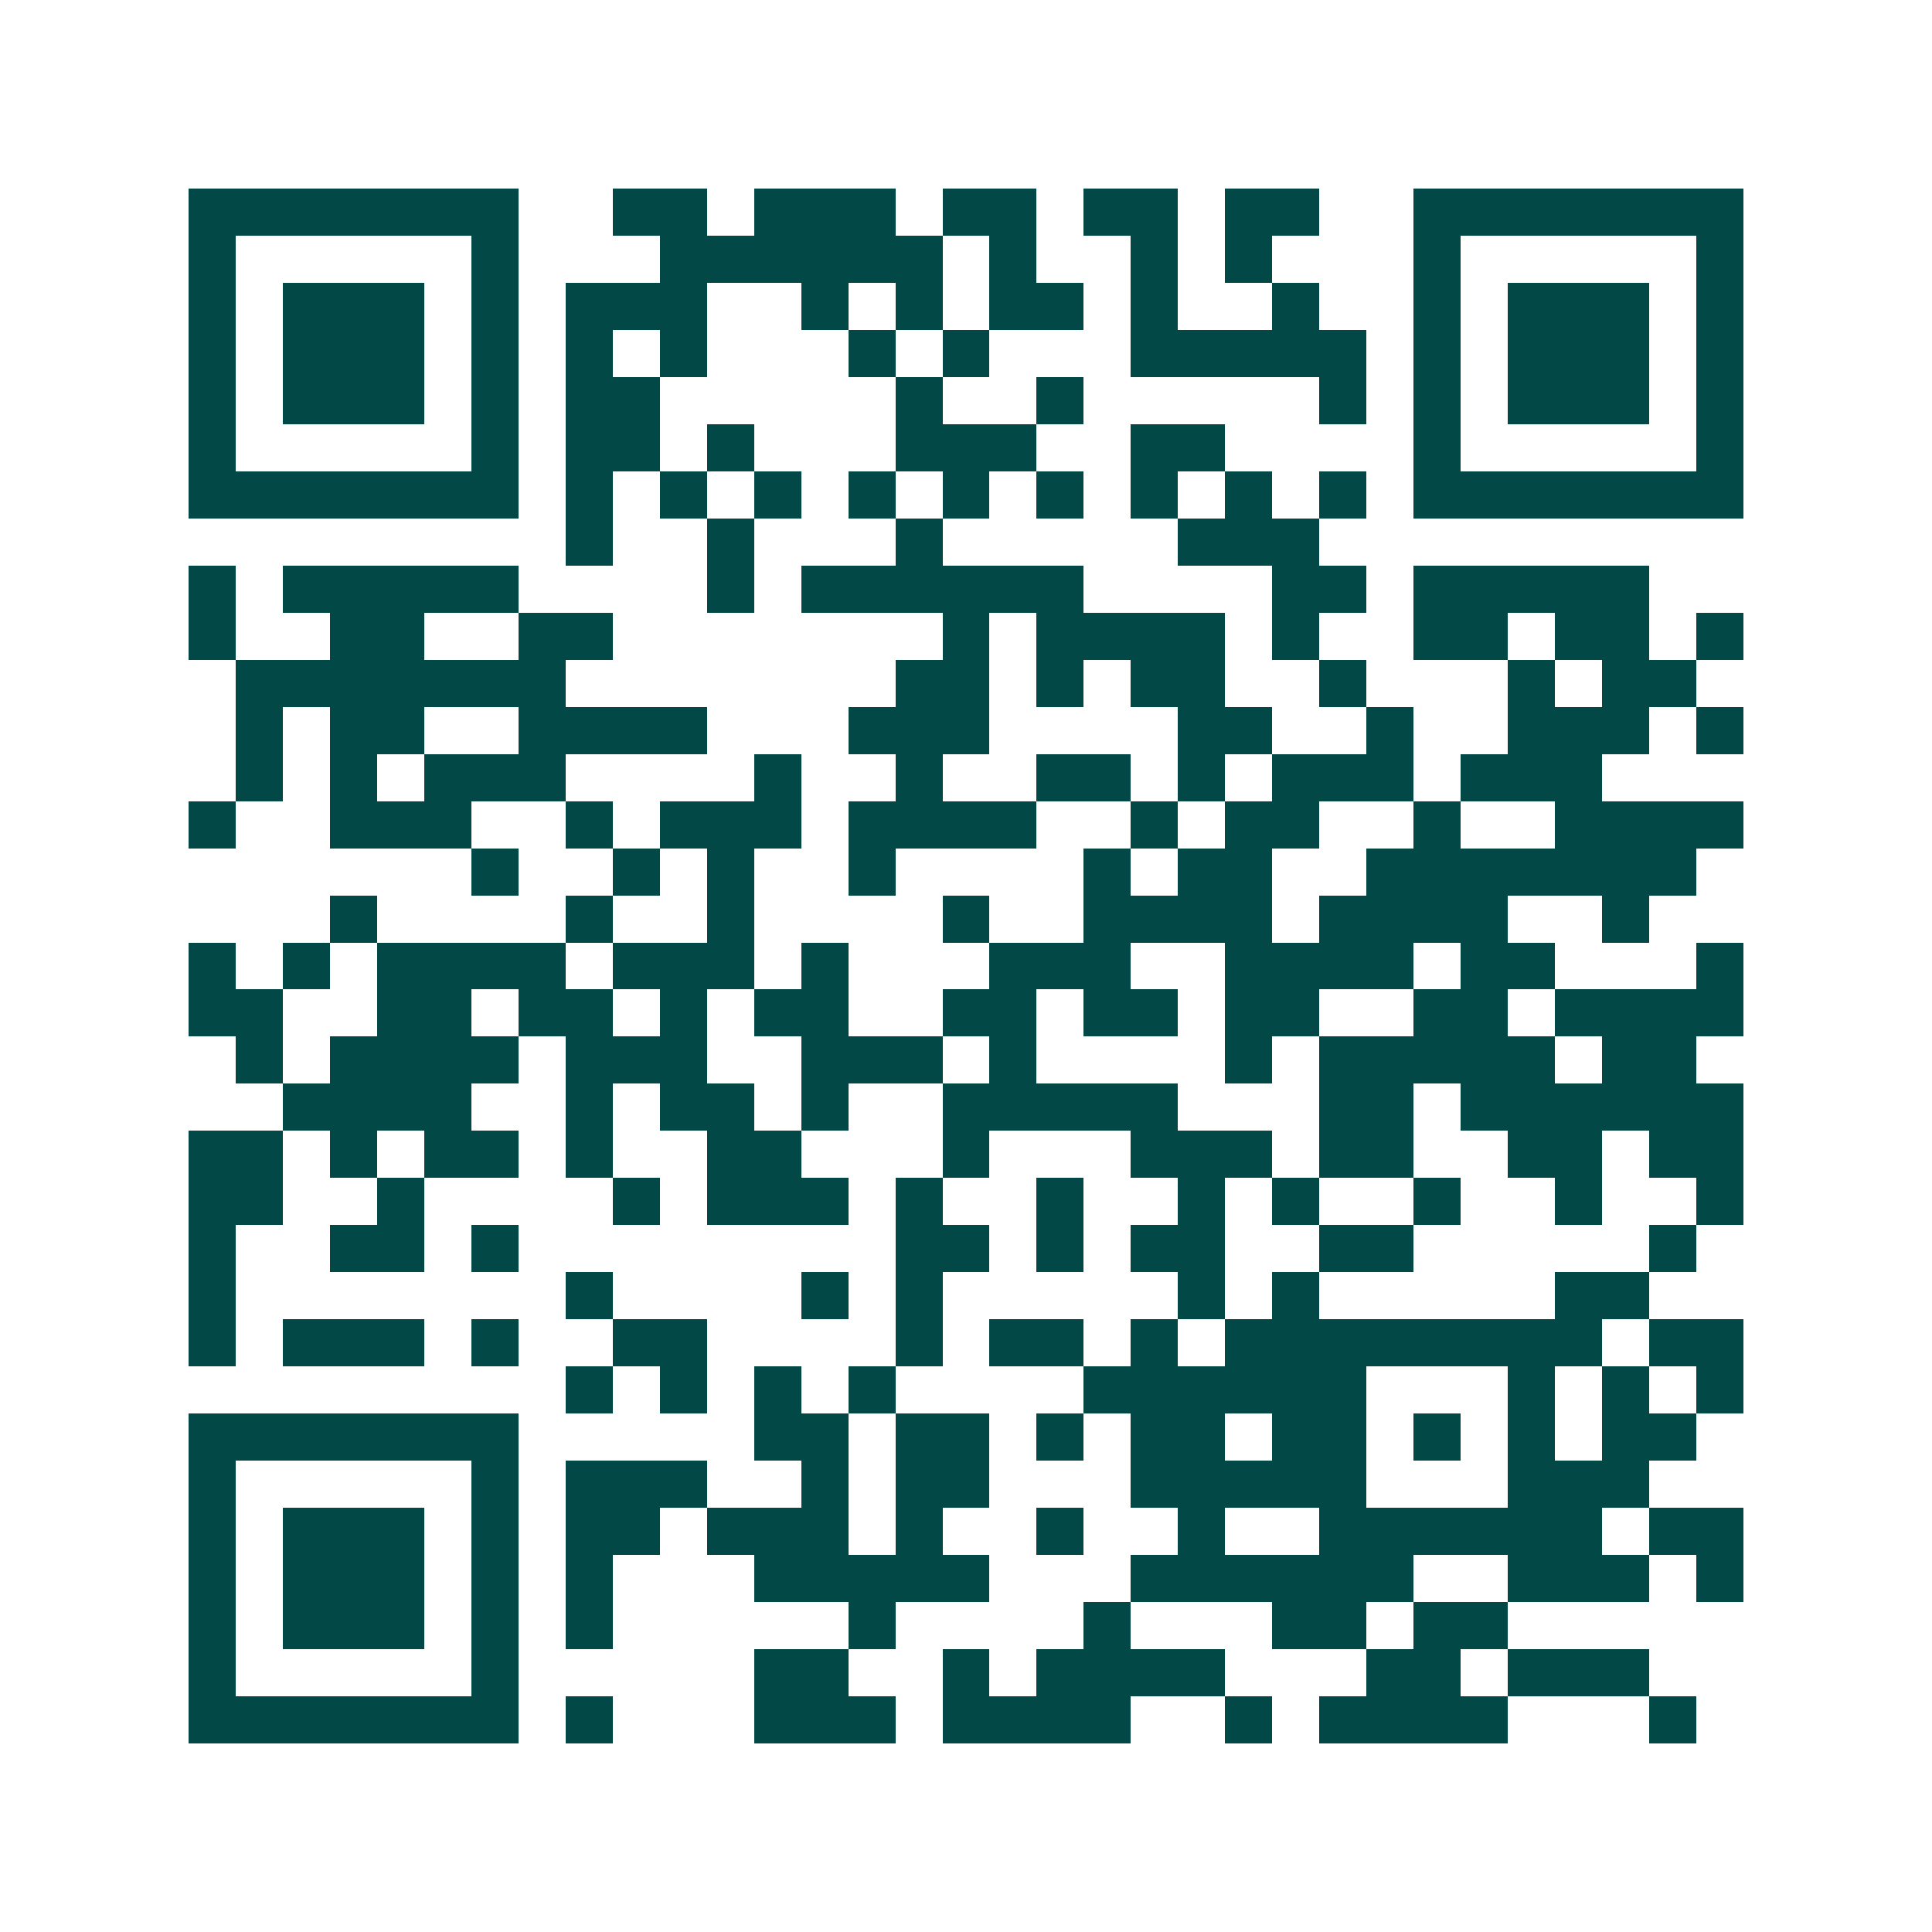 <svg xmlns="http://www.w3.org/2000/svg" width="200" height="200" viewBox="0 0 41 41" shape-rendering="crispEdges"><path fill="#ffffff" d="M0 0h41v41H0z"/><path stroke="#014847" d="M4 4.5h7m2 0h2m1 0h3m1 0h2m1 0h2m1 0h2m2 0h7M4 5.5h1m5 0h1m3 0h6m1 0h1m2 0h1m1 0h1m3 0h1m5 0h1M4 6.5h1m1 0h3m1 0h1m1 0h3m2 0h1m1 0h1m1 0h2m1 0h1m2 0h1m2 0h1m1 0h3m1 0h1M4 7.5h1m1 0h3m1 0h1m1 0h1m1 0h1m3 0h1m1 0h1m3 0h5m1 0h1m1 0h3m1 0h1M4 8.5h1m1 0h3m1 0h1m1 0h2m5 0h1m2 0h1m5 0h1m1 0h1m1 0h3m1 0h1M4 9.5h1m5 0h1m1 0h2m1 0h1m3 0h3m2 0h2m4 0h1m5 0h1M4 10.5h7m1 0h1m1 0h1m1 0h1m1 0h1m1 0h1m1 0h1m1 0h1m1 0h1m1 0h1m1 0h7M12 11.5h1m2 0h1m3 0h1m5 0h3M4 12.5h1m1 0h5m4 0h1m1 0h6m4 0h2m1 0h5M4 13.5h1m2 0h2m2 0h2m7 0h1m1 0h4m1 0h1m2 0h2m1 0h2m1 0h1M5 14.5h7m7 0h2m1 0h1m1 0h2m2 0h1m3 0h1m1 0h2M5 15.5h1m1 0h2m2 0h4m3 0h3m4 0h2m2 0h1m2 0h3m1 0h1M5 16.5h1m1 0h1m1 0h3m4 0h1m2 0h1m2 0h2m1 0h1m1 0h3m1 0h3M4 17.5h1m2 0h3m2 0h1m1 0h3m1 0h4m2 0h1m1 0h2m2 0h1m2 0h4M10 18.5h1m2 0h1m1 0h1m2 0h1m4 0h1m1 0h2m2 0h7M7 19.5h1m4 0h1m2 0h1m4 0h1m2 0h4m1 0h4m2 0h1M4 20.5h1m1 0h1m1 0h4m1 0h3m1 0h1m3 0h3m2 0h4m1 0h2m3 0h1M4 21.5h2m2 0h2m1 0h2m1 0h1m1 0h2m2 0h2m1 0h2m1 0h2m2 0h2m1 0h4M5 22.5h1m1 0h4m1 0h3m2 0h3m1 0h1m4 0h1m1 0h5m1 0h2M6 23.5h4m2 0h1m1 0h2m1 0h1m2 0h5m3 0h2m1 0h6M4 24.5h2m1 0h1m1 0h2m1 0h1m2 0h2m3 0h1m3 0h3m1 0h2m2 0h2m1 0h2M4 25.5h2m2 0h1m4 0h1m1 0h3m1 0h1m2 0h1m2 0h1m1 0h1m2 0h1m2 0h1m2 0h1M4 26.5h1m2 0h2m1 0h1m8 0h2m1 0h1m1 0h2m2 0h2m5 0h1M4 27.5h1m7 0h1m4 0h1m1 0h1m5 0h1m1 0h1m5 0h2M4 28.5h1m1 0h3m1 0h1m2 0h2m4 0h1m1 0h2m1 0h1m1 0h8m1 0h2M12 29.5h1m1 0h1m1 0h1m1 0h1m4 0h6m3 0h1m1 0h1m1 0h1M4 30.5h7m5 0h2m1 0h2m1 0h1m1 0h2m1 0h2m1 0h1m1 0h1m1 0h2M4 31.5h1m5 0h1m1 0h3m2 0h1m1 0h2m3 0h5m3 0h3M4 32.5h1m1 0h3m1 0h1m1 0h2m1 0h3m1 0h1m2 0h1m2 0h1m2 0h6m1 0h2M4 33.5h1m1 0h3m1 0h1m1 0h1m3 0h5m3 0h6m2 0h3m1 0h1M4 34.5h1m1 0h3m1 0h1m1 0h1m5 0h1m4 0h1m3 0h2m1 0h2M4 35.5h1m5 0h1m5 0h2m2 0h1m1 0h4m3 0h2m1 0h3M4 36.5h7m1 0h1m3 0h3m1 0h4m2 0h1m1 0h4m3 0h1"/></svg>
